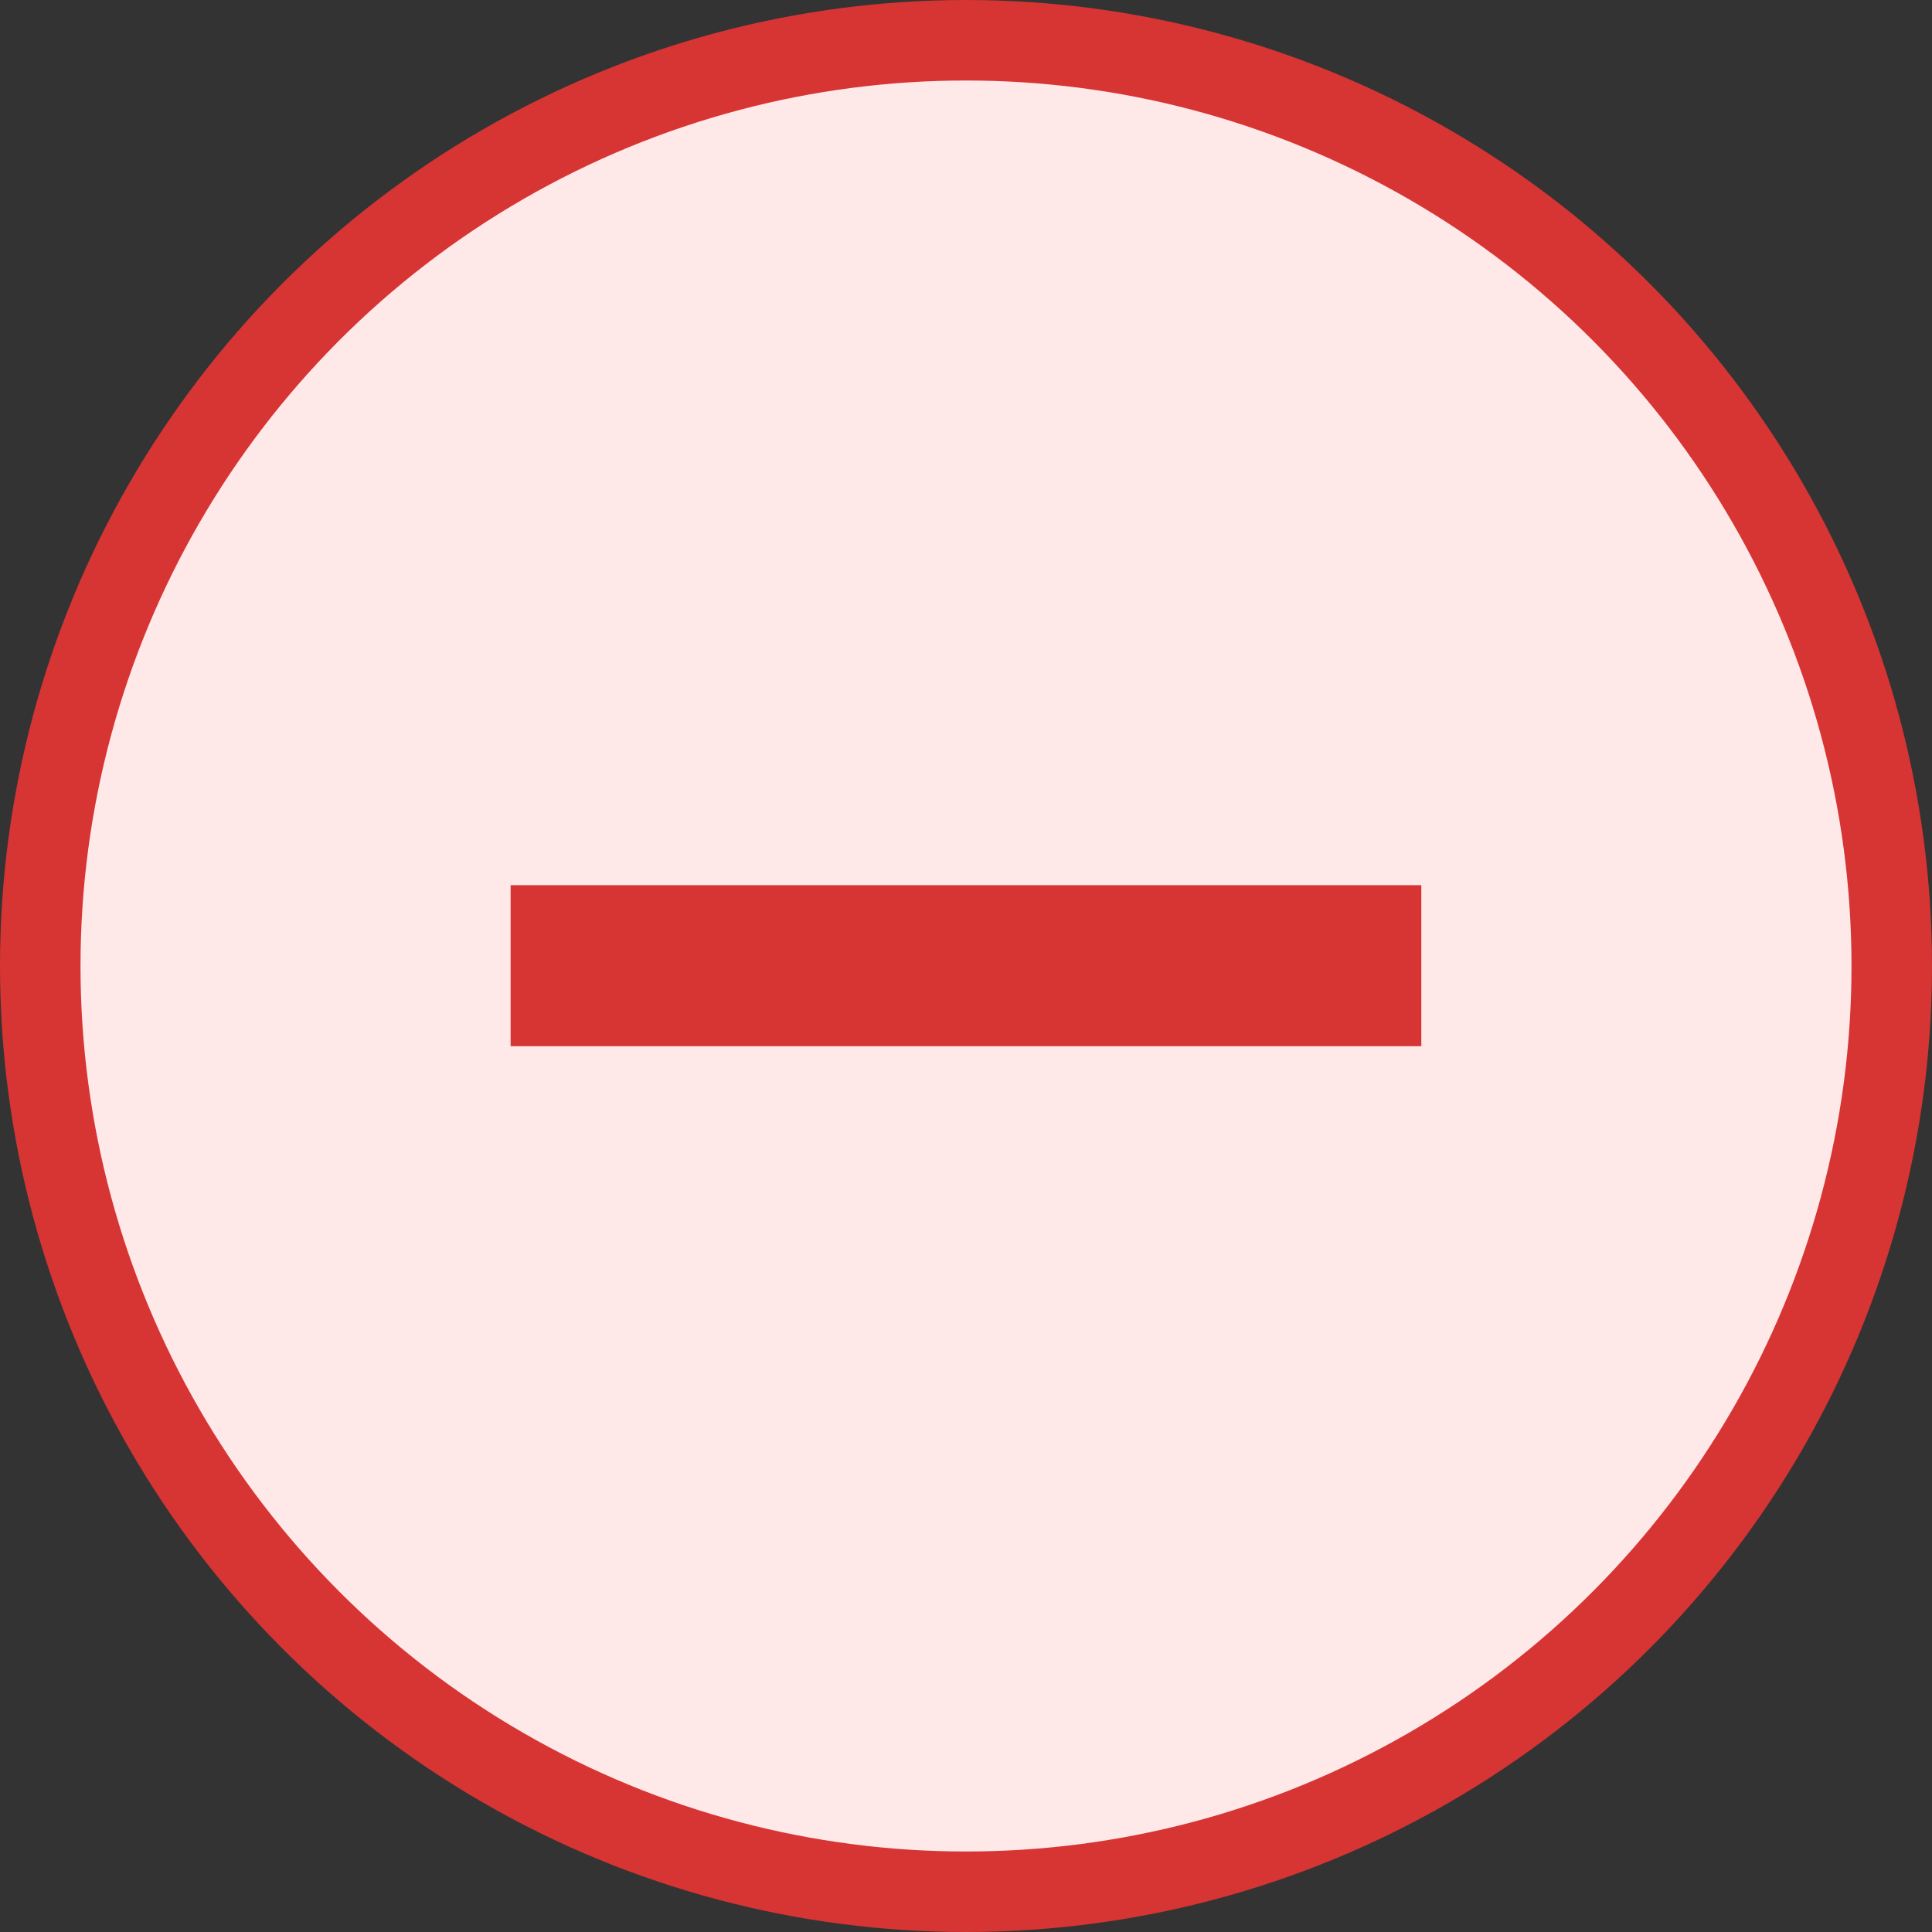 <svg width="24" height="24" viewBox="0 0 24 24" fill="none" xmlns="http://www.w3.org/2000/svg">
<rect x="0" y="0" width="24" height="24" fill="#333333" stroke="none"/>
<circle cx="12" cy="12" r="11.5" fill="#FFE8E8" stroke="#D73434"/>
<path d="M17.656 11.996L6.343 11.996" stroke="#D73434" stroke-width="2"/>
</svg>

